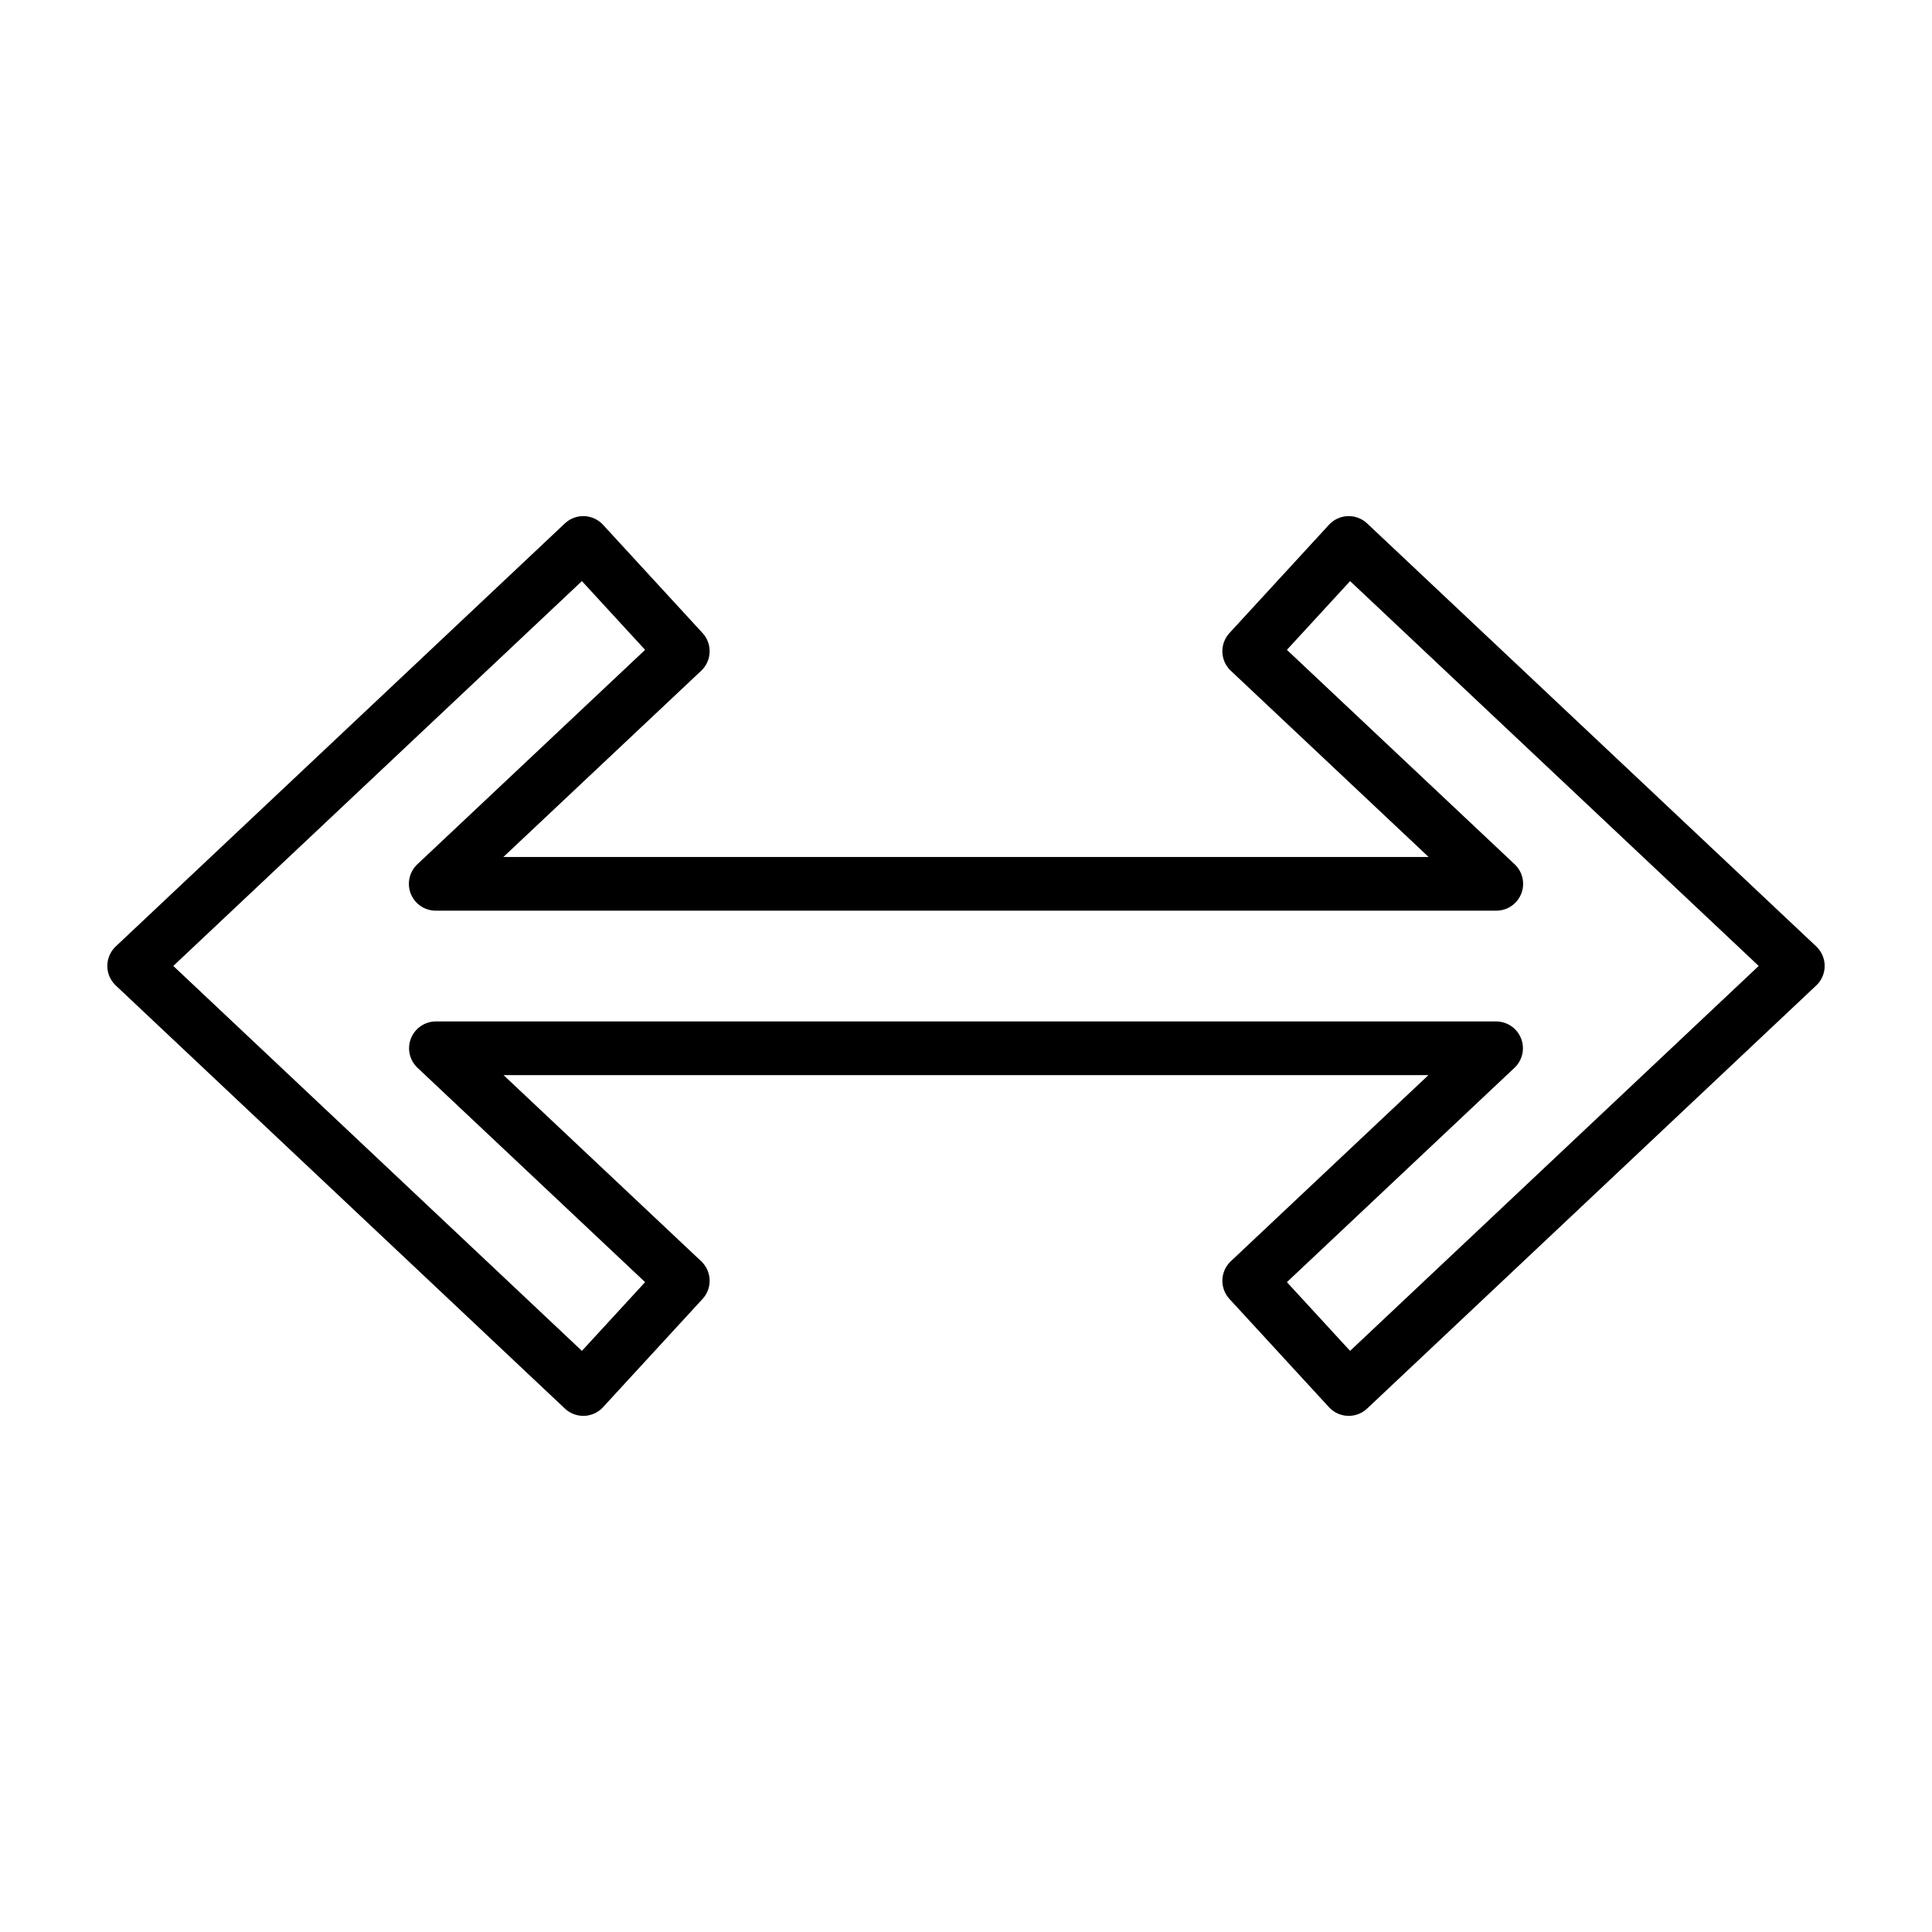 <svg id="emoji" viewBox="0 0 72 72" xmlns="http://www.w3.org/2000/svg">
  <g id="line">
    <polygon fill="none" stroke="#000000" stroke-linecap="round" stroke-linejoin="round" stroke-miterlimit="10" stroke-width="2" points="50.263,20.234 46.554,24.269 55.762,32.938 16.238,32.938 25.446,24.269 21.737,20.234 5,35.998 21.737,51.765 25.446,47.731 16.245,39.066 55.755,39.066 46.554,47.731 50.263,51.765 67,35.998"/>
  </g>
</svg>
